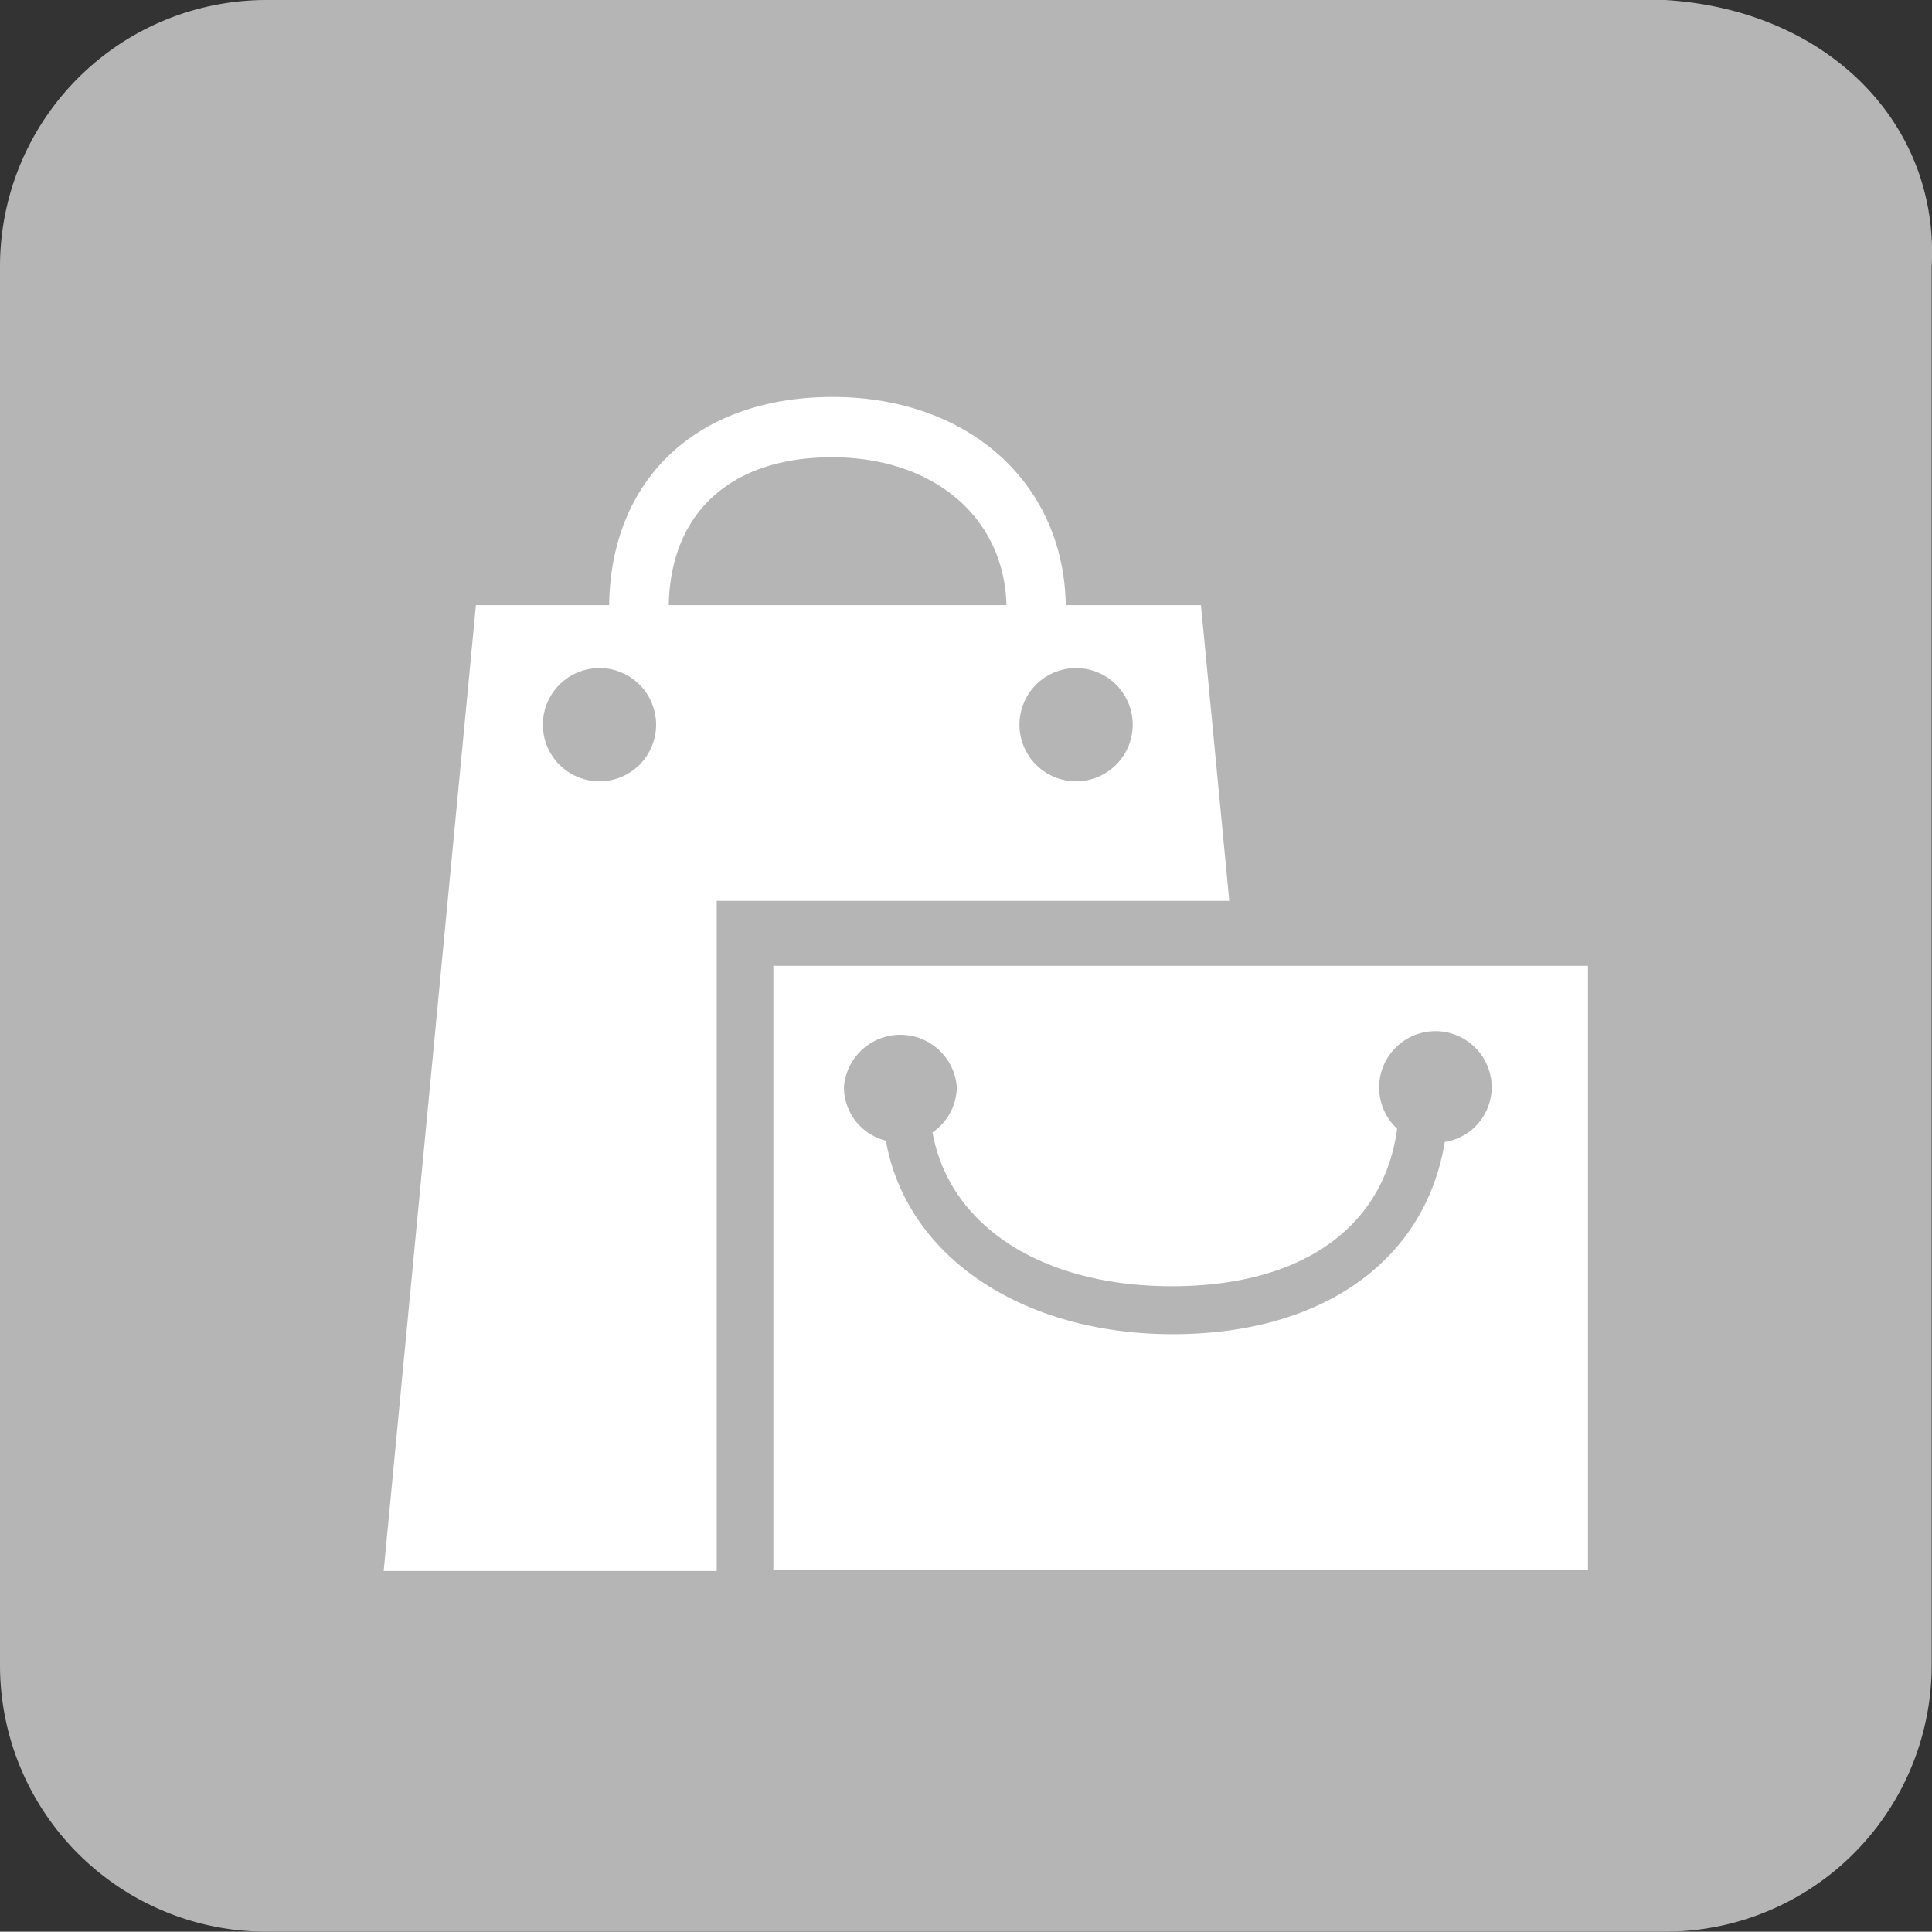 <svg xmlns="http://www.w3.org/2000/svg" viewBox="0 0 58.01 58"><rect x="0" y="0" width="58.01" height="58" fill="#333333" stroke="none"/><defs><style>.cls-1{fill:#b5b5b5;}.cls-2{fill:#fff;}</style></defs><title>アセット 13</title><g id="レイヤー_2" data-name="レイヤー 2"><g id="レイヤー_1-2" data-name="レイヤー 1"><path class="cls-1" d="M50,58H8a8,8,0,0,1-8-8V8A8,8,0,0,1,8,0H50c4.9.3,8.24,3.73,8,8V50A8,8,0,0,1,50,58Z"/><path class="cls-2" d="M36.06,18.17H32c-.06-3.68-2.94-6.25-7-6.25s-6.66,2.45-6.71,6.25h-4l-2.77,29h10V27.05H36.91ZM18,23.46a1.7,1.7,0,1,1,1.7-1.7A1.7,1.7,0,0,1,18,23.46Zm8.08-5.29h-6c.05-2.78,1.87-4.44,4.9-4.44s5.17,1.78,5.24,4.44Zm6.23,5.29a1.7,1.7,0,1,1,1.7-1.7A1.7,1.7,0,0,1,32.28,23.46Z"/><path class="cls-2" d="M23.22,29V47.13H47.68V29Zm20.16,5.29c-.58,3.54-3.64,5.77-8.17,5.77s-8-2.34-8.61-5.81a1.66,1.66,0,0,1-1.26-1.61,1.7,1.7,0,0,1,3.39,0A1.67,1.67,0,0,1,28,34c.5,2.79,3.25,4.62,7.19,4.62s6.37-1.8,6.76-4.73a1.69,1.69,0,1,1,2.84-1.24A1.67,1.67,0,0,1,43.38,34.29Z"/></g></g></svg>